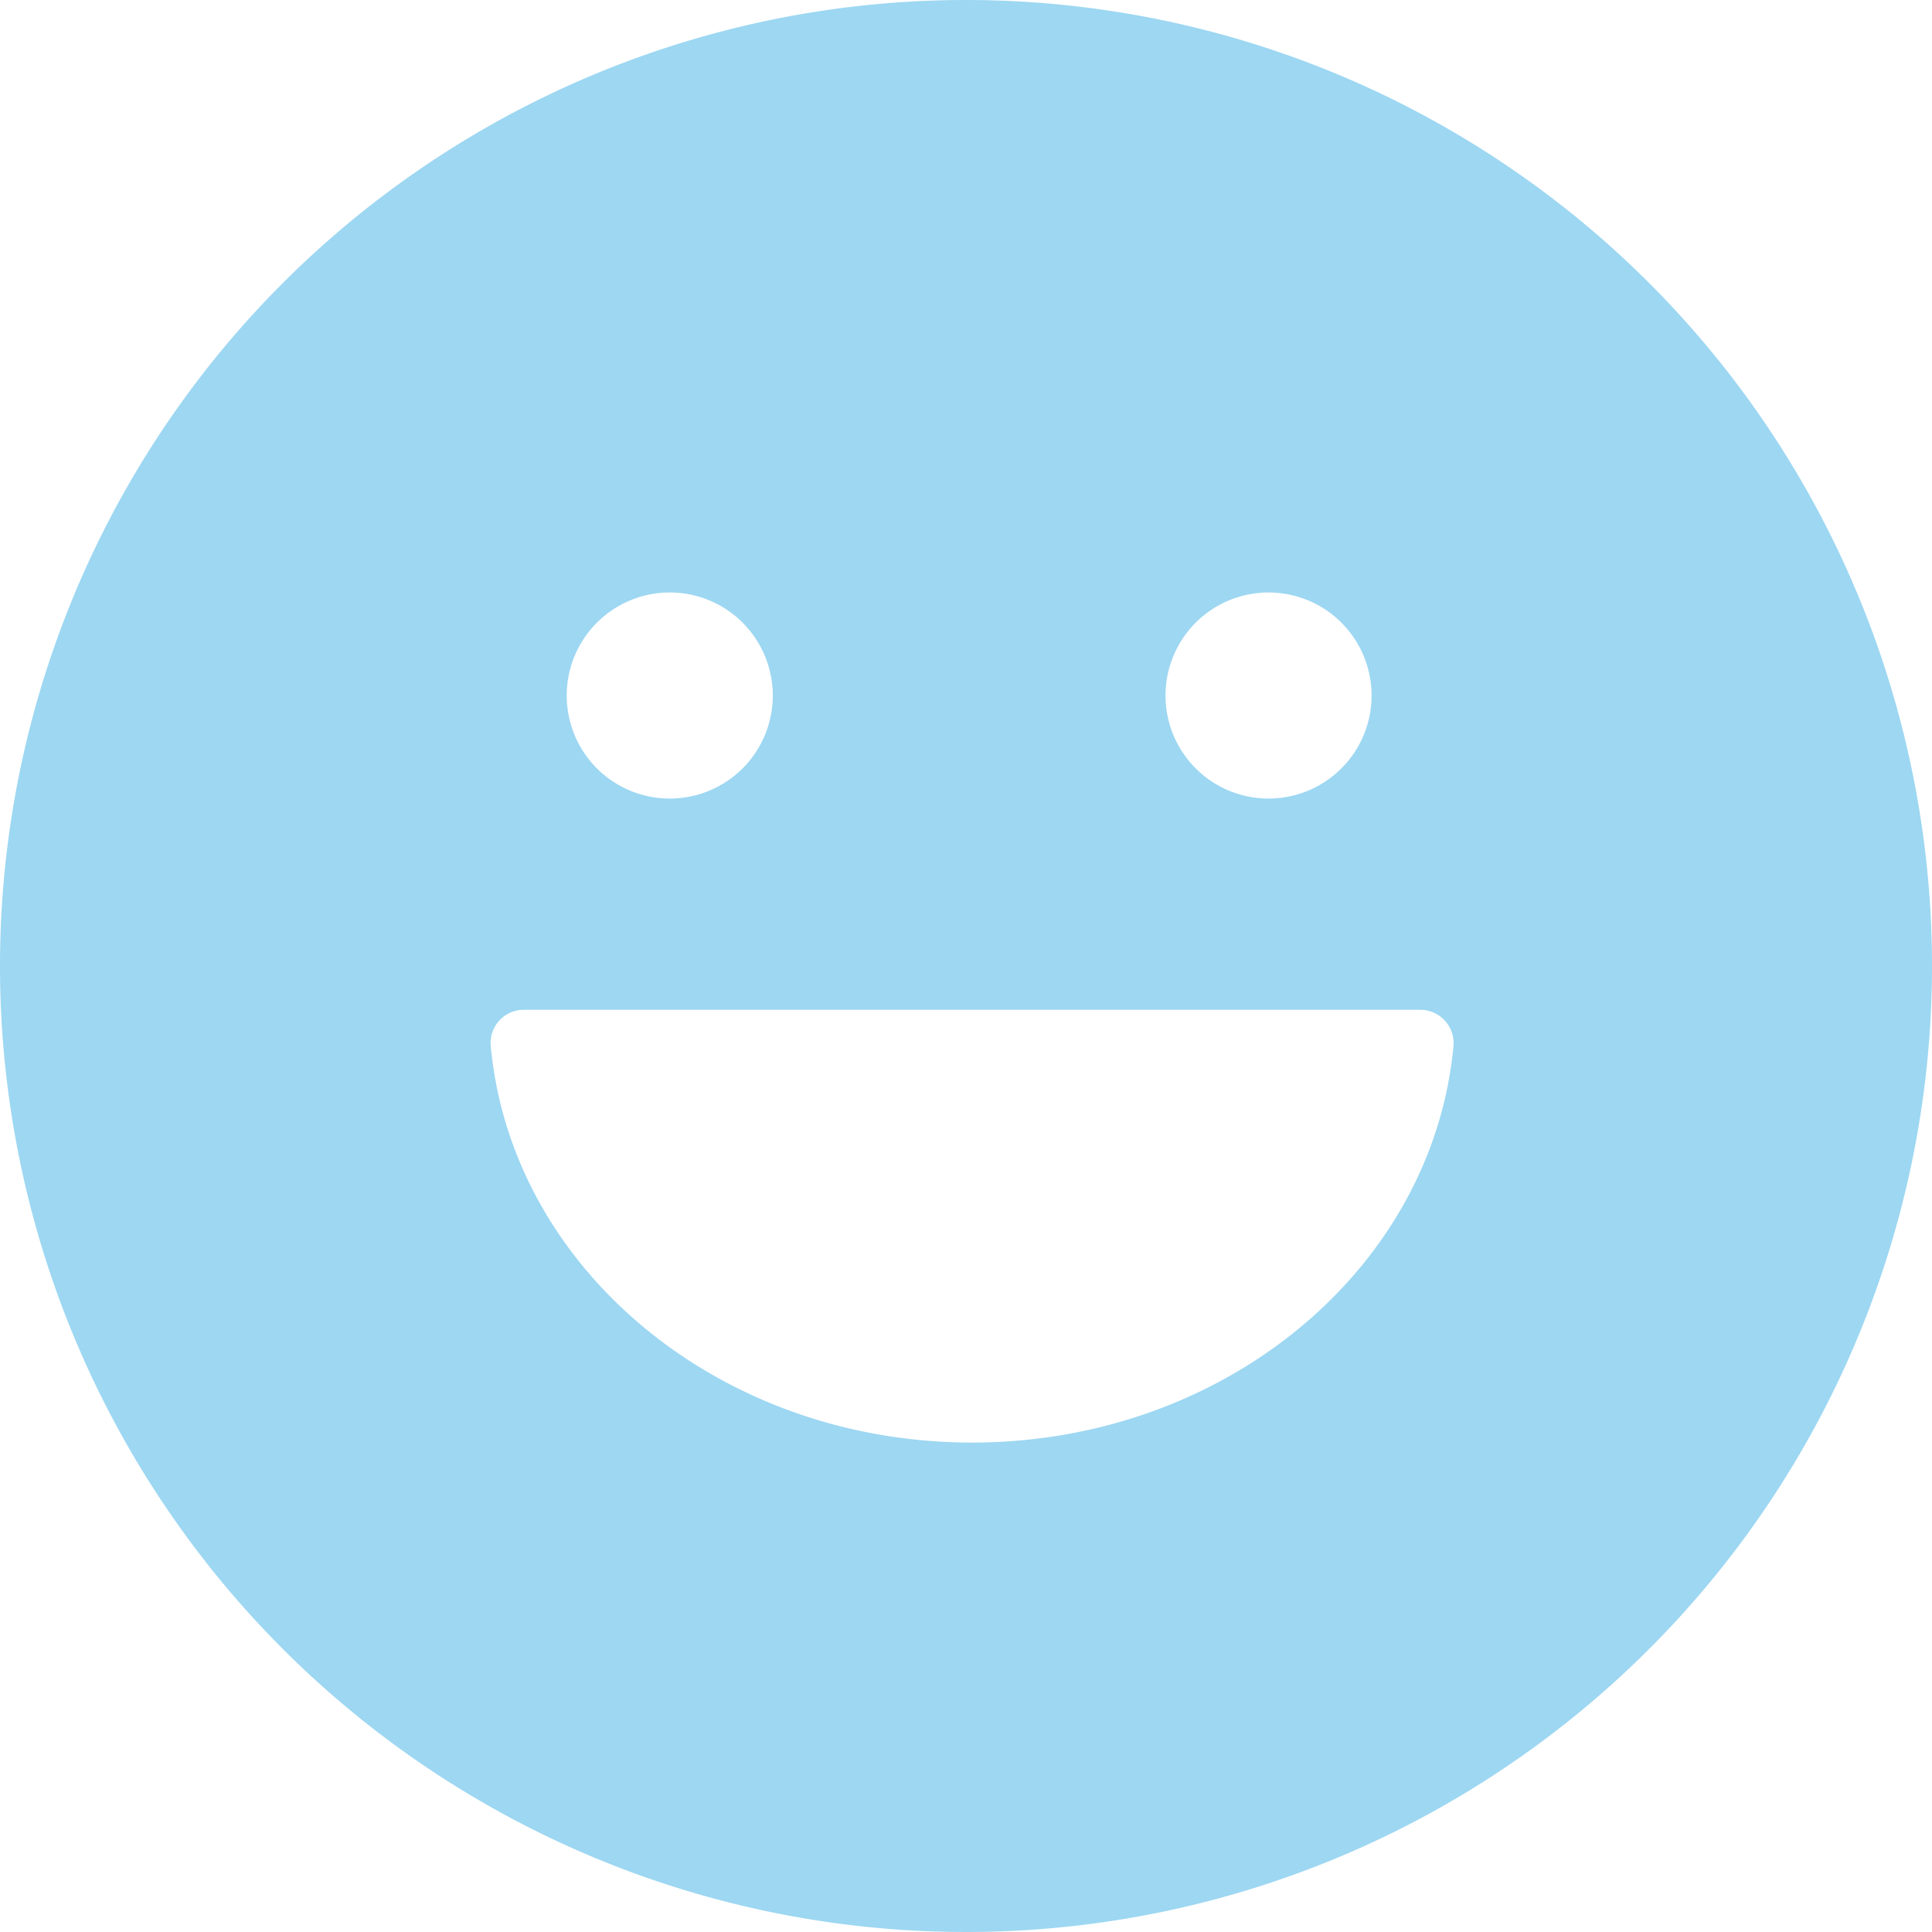 <svg xmlns="http://www.w3.org/2000/svg" width="150" height="150" viewBox="0 0 150 150"><title>Blauw</title><g id="a1955f4f-842c-44fc-8d9d-b129861b1d2b" data-name="Laag 2"><g id="e65820e9-229e-475e-9889-0e2dd8ebb305" data-name="Laag 1"><path d="M75,0a75,75,0,1,0,75,75A75,75,0,0,0,75,0ZM98.49,46a8,8,0,1,1-8,8A8,8,0,0,1,98.49,46ZM52,46a8,8,0,1,1-8,8A8,8,0,0,1,52,46Zm23.47,66C55.8,112,39.67,98.44,38.1,81.18a2.57,2.57,0,0,1,2.58-2.78h69.58a2.59,2.59,0,0,1,2.59,2.78C111.27,98.44,95.14,112,75.47,112Z" fill="#9dd7f2"/></g></g></svg>